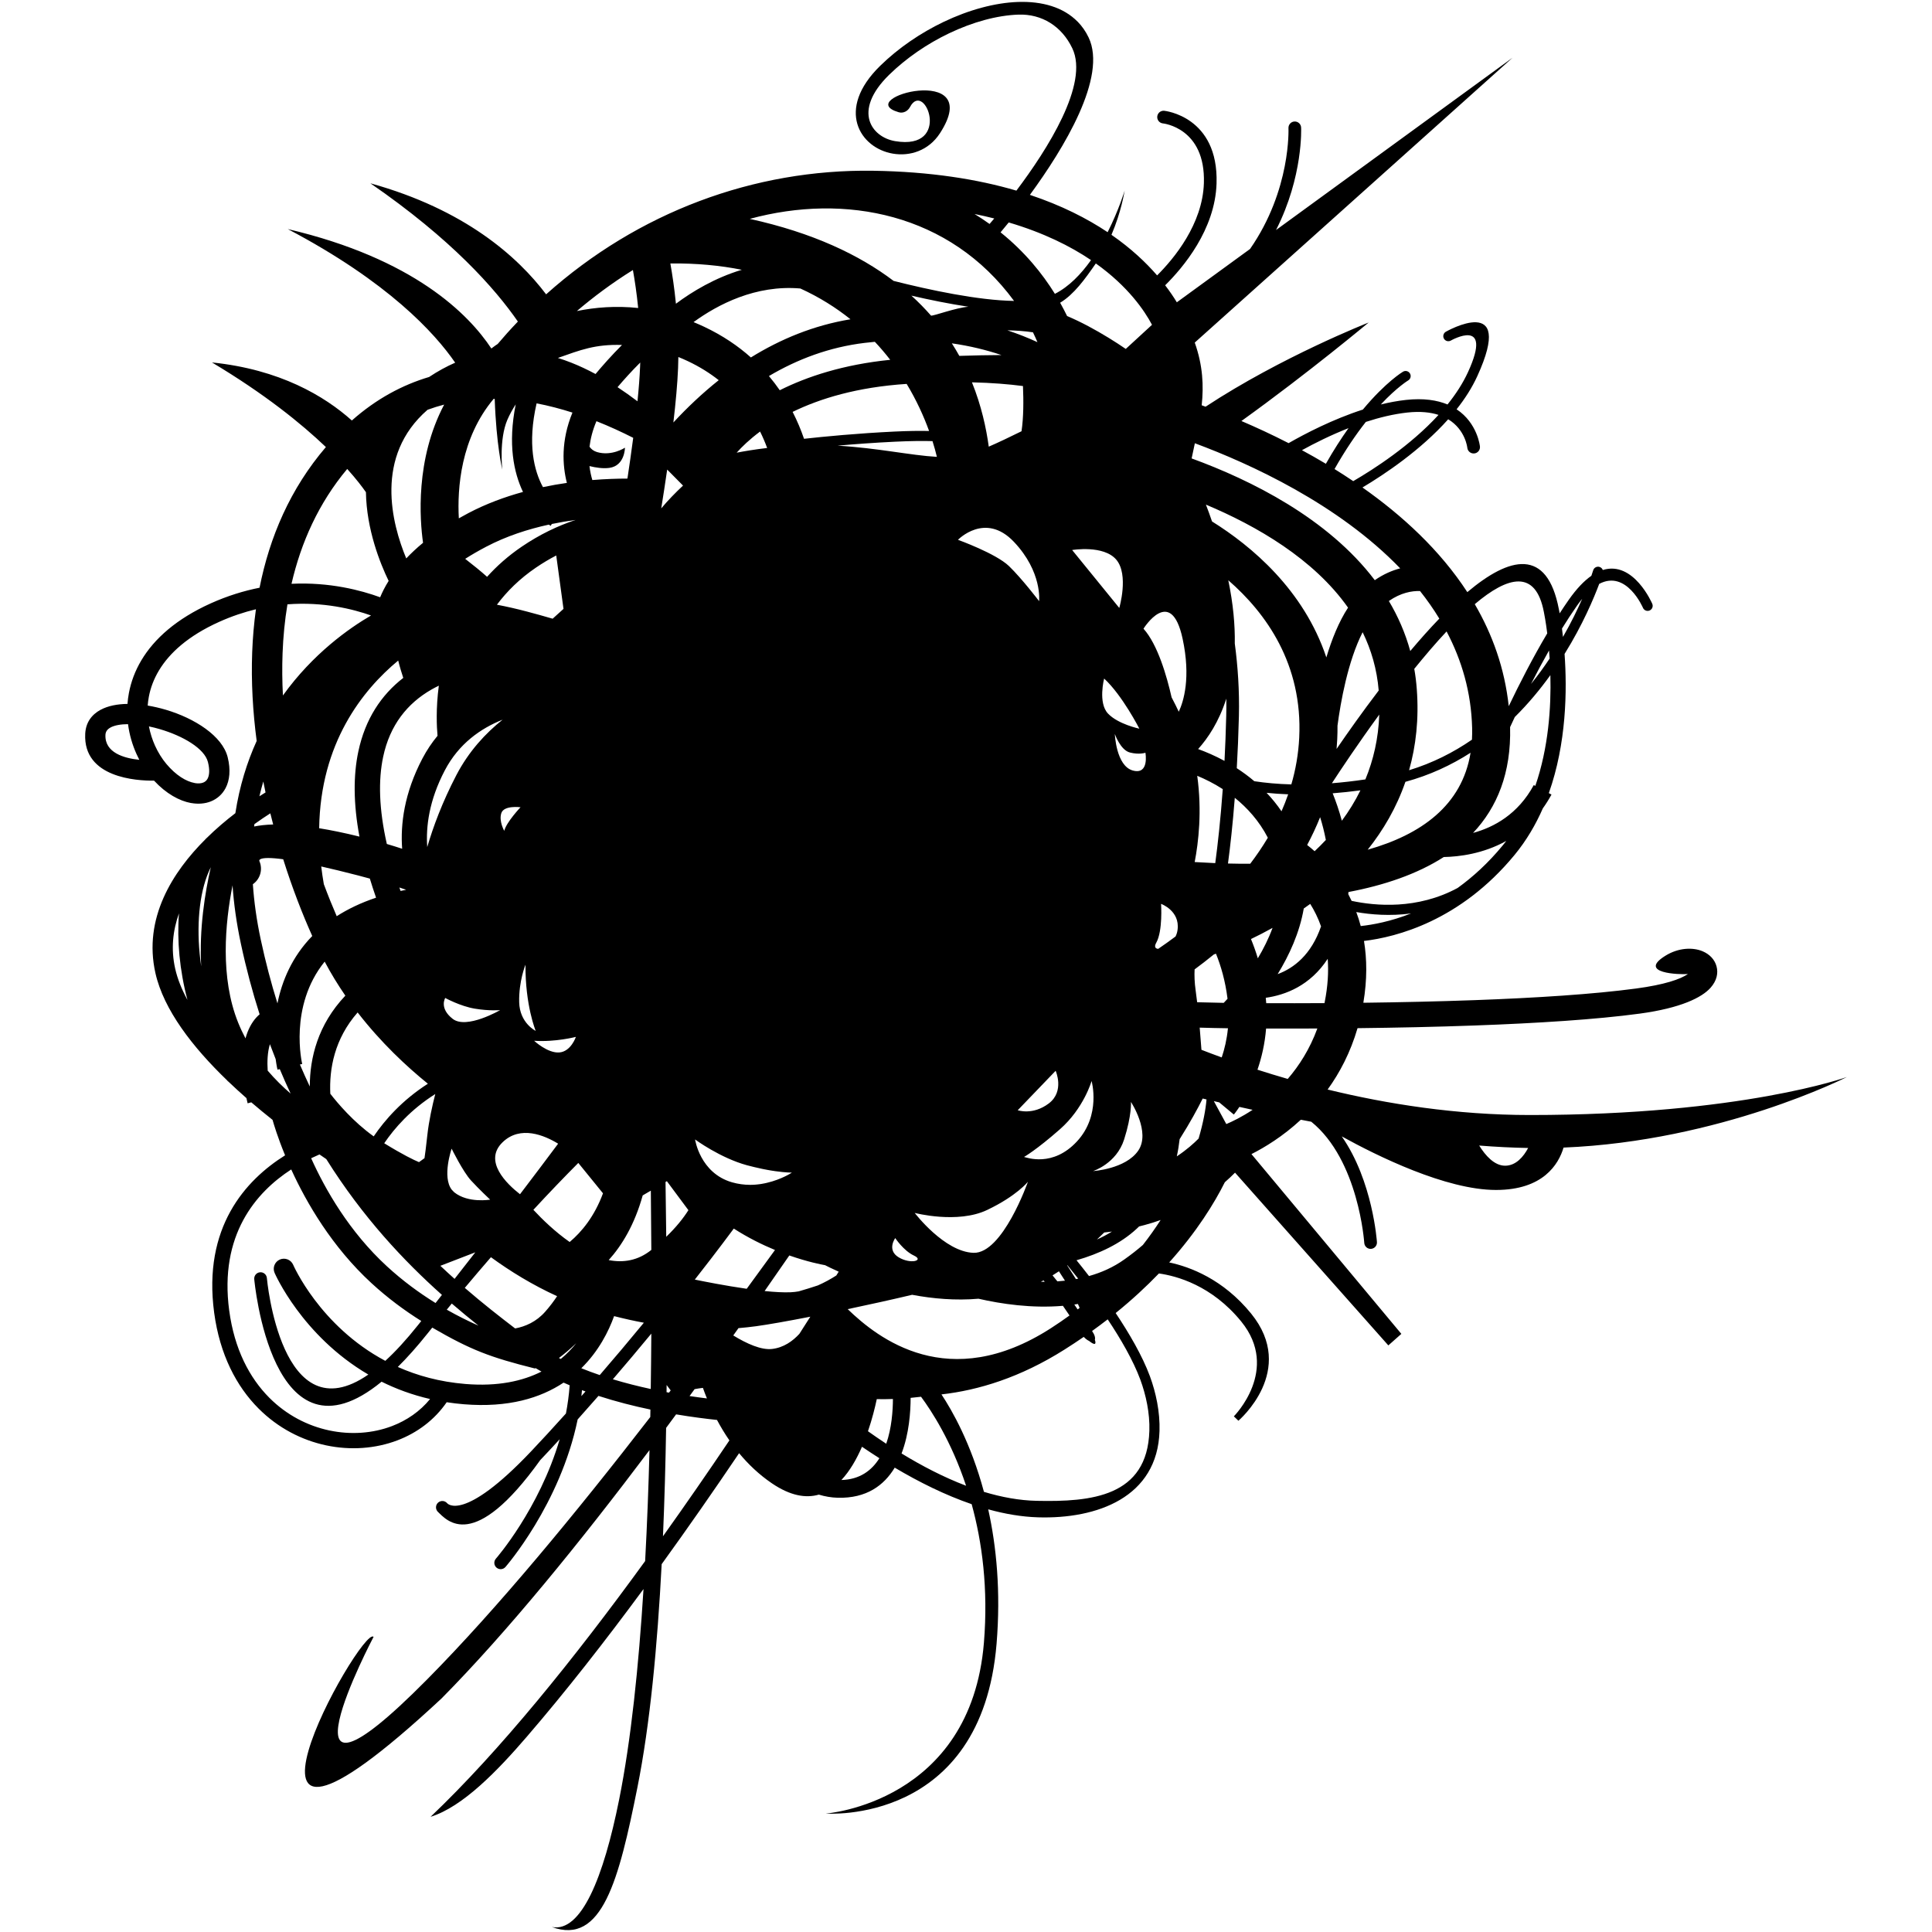 <?xml version="1.0" encoding="iso-8859-1"?>
<!DOCTYPE svg PUBLIC "-//W3C//DTD SVG 1.1//EN" "http://www.w3.org/Graphics/SVG/1.1/DTD/svg11.dtd">
<!-- Uploaded to: SVG Repo, www.svgrepo.com, Generator: SVG Repo Mixer Tools -->
<svg fill="#000000"  version="1.1" xmlns="http://www.w3.org/2000/svg" xmlns:xlink="http://www.w3.org/1999/xlink"  width="800px"
	 height="800px" viewBox="0 0 512 512" enable-background="new 0 0 512 512" xml:space="preserve">

<g id="e6c6b53d3c8160b22dad35a0f71070d4">

<path display="inline" fill-rule="evenodd" clip-rule="evenodd" d="M405.463,295.492c-19.528,0-37.925-2.927-53.628-6.756
		c3.221-4.454,6.049-9.827,7.926-16.261c10.243-0.117,20.911-0.338,31.209-0.715c16.449-0.597,32.011-1.579,43.534-3.134
		c10.888-1.465,16.528-4.266,18.83-6.882c1.642-1.861,2.05-3.845,1.563-5.656c-0.479-1.783-1.807-3.189-3.66-3.979
		c-2.545-1.089-6.395-1.014-9.914,1.189c-7.446,4.627,3.755,5.02,5.986,4.832c-2.019,1.391-6.214,2.828-13.7,3.834
		c-11.319,1.523-26.645,2.498-42.874,3.087c-9.725,0.354-19.756,0.569-29.434,0.691c1.037-6.171,0.958-11.619,0.165-16.379
		c8.563-1.017,25.475-5.298,39.889-22.772c3.143-3.817,5.602-8.005,7.51-12.364c0.81-1.123,1.571-2.337,2.294-3.657l-0.707-0.381
		c4.682-13.169,4.862-27.262,4.171-36.889c4.854-7.808,7.785-14.838,9.184-18.566c7.242-3.83,11.586,6.328,11.602,6.359
		c0.299,0.68,1.093,0.982,1.768,0.684c0.684-0.307,0.982-1.1,0.684-1.775c-0.016-0.047-4.925-11.5-13.103-8.943
		c-0.142-0.377-0.447-0.688-0.856-0.817c-0.707-0.22-1.469,0.177-1.688,0.884c-0.008,0.016-0.165,0.534-0.487,1.465
		c-1.885,1.308-3.889,3.366-6.025,6.414c-0.801,1.147-1.594,2.325-2.38,3.539l-0.188-1.013l-0.016-0.063
		c-3.118-16.41-13.056-13.994-24.265-4.548c-7.251-11.143-17.235-20.313-27.785-27.733c5.907-3.523,15.413-9.882,22.718-18.075
		c4.588,2.777,5.067,7.549,5.067,7.565c0.102,0.923,0.935,1.59,1.861,1.488c0.919-0.098,1.587-0.931,1.484-1.854
		c0-0.028-0.628-6.178-6.189-9.843c2.184-2.753,4.076-5.688,5.482-8.767c10.228-22.36-8.264-11.822-8.318-11.793
		c-0.645,0.363-0.88,1.184-0.519,1.833c0.361,0.646,1.187,0.877,1.83,0.514c0.031-0.018,11.335-6.459,4.564,8.331
		c-1.383,3.021-3.269,5.899-5.444,8.605c-2.733-1.139-6.315-1.72-11.028-1.206c-2.208,0.244-4.438,0.66-6.653,1.206
		c4.344-4.642,7.273-6.378,7.281-6.386c0.637-0.393,0.825-1.226,0.433-1.854c-0.394-0.632-1.218-0.825-1.847-0.432
		c-0.023,0.008-4.501,2.67-10.62,10.023c-8.013,2.584-15.317,6.395-19.678,8.896c-4.367-2.239-8.586-4.187-12.506-5.864
		c17.989-12.934,33.66-26.07,33.724-26.105c-0.071,0.035-23.032,9.032-43.221,22.311l-1.028-0.377
		c0.55-5.165,0.313-10.542-1.839-16.616l84.209-75.485l-62.669,45.657c7.242-14.226,6.653-27.081,6.646-27.134
		c-0.023-0.925-0.802-1.655-1.729-1.626c-0.927,0.03-1.649,0.805-1.626,1.73c0,0.061,0.754,16.335-10.181,32.053l-19.402,14.132
		c-0.825-1.367-1.846-2.887-3.095-4.507c4.768-4.706,13.235-14.743,13.621-26.977c0.565-17.82-13.817-19.265-13.857-19.269
		c-0.919-0.103-1.751,0.565-1.854,1.486c-0.103,0.923,0.565,1.754,1.484,1.856c0.031,0.002,11.344,1.135,10.872,15.82
		c-0.346,10.907-7.941,20.025-12.396,24.462c-2.978-3.443-6.929-7.176-12.098-10.756c2.601-6.064,3.386-11.235,3.504-11.714
		c-0.016,0.031-1.54,5.116-4.517,11.019c-5.468-3.651-12.239-7.107-20.604-9.892c9.01-12.317,20.564-31.247,15.561-41.715
		c-0.77-1.61-1.743-2.995-2.883-4.16l-0.008,0.002c-3.778-3.865-9.402-5.463-15.797-5.251c-6.166,0.206-13.103,2.111-19.74,5.287
		c-6.096,2.914-11.972,6.907-16.811,11.642c-5.954,5.818-7.266,11.235-6.049,15.404c0.629,2.146,1.925,3.943,3.605,5.292
		c1.65,1.321,3.677,2.211,5.806,2.572c4.478,0.764,9.474-0.758,12.49-5.414c12.246-18.936-23.621-9.285-10.951-5.558
		c1.194,0.354,2.42-0.269,3.001-1.369c3.881-7.388,11.319,11.633-3.975,9.025c-1.587-0.271-3.079-0.921-4.273-1.877
		c-1.17-0.931-2.058-2.156-2.482-3.609c-0.896-3.069,0.268-7.256,5.177-12.06v-0.002c4.588-4.485,10.149-8.264,15.907-11.021
		c6.237-2.979,12.694-4.764,18.397-4.957c6.189-0.206,11.477,3.069,14.265,8.92c4.517,9.43-6.638,26.869-14.814,37.725
		c-10.291-3.024-22.789-5.033-37.973-5.267C199.827,44.795,169.089,56.22,144.726,78c-7.545-9.986-21.512-22.478-46.566-29.422
		c21.496,14.809,33.051,27.906,39.084,36.639c-2.058,2.146-3.841,4.153-5.349,5.937l-0.479,0.324l-0.008-0.008l-0.228,0.173
		l-0.043,0.031l-0.043,0.027l-0.04,0.03c-0.424,0.3-0.707,0.521-0.84,0.623c-6.033-9.114-20.565-23.81-53.946-31.649
		c26.598,14.004,38.943,27.539,44.359,35.406c-2.294,1.003-4.599,2.26-6.909,3.792c-7.062,2.105-13.979,5.777-20.471,11.532
		c-7.254-6.485-19.061-13.535-37.073-15.385c13.966,8.346,23.672,16.202,30.192,22.423c-9.466,11.045-14.925,23.876-17.581,37.277
		c-4.147,0.821-8.491,2.148-12.945,4.152c-4.552,2.05-8.276,4.391-11.28,6.901c-6.159,5.157-9.309,11.056-10.4,16.85
		c-0.185,0.97-0.307,1.932-0.377,2.887c-2.73,0.036-5.2,0.526-7.105,1.559l-0.004-0.012c-2.427,1.32-3.951,3.409-4.093,6.395
		c-0.558,11.665,13.68,12.451,18.248,12.399c3.189,3.445,6.708,5.377,9.812,5.935v-0.012c1.909,0.342,3.7,0.185,5.239-0.428
		c1.669-0.676,3.017-1.85,3.896-3.512c1.092-2.066,1.394-4.847,0.558-8.201c-1.406-5.625-8.735-10.314-16.429-12.584
		c-1.583-0.463-3.186-0.836-4.765-1.1c0.055-0.774,0.157-1.555,0.303-2.341c0.875-4.65,3.468-9.442,8.57-13.708
		c2.644-2.208,5.951-4.281,10.043-6.119c3.339-1.508,6.614-2.592,9.769-3.354c-0.53,3.771-0.849,7.569-0.994,11.367
		c-0.298,7.906,0.173,15.833,1.187,23.535c-2.545,5.604-4.544,11.963-5.648,19.139c-2.459,1.886-5.098,4.104-7.659,6.638
		l-0.016-0.012l-0.228,0.256c-8.75,8.707-16.559,20.985-13.275,35.522c2.2,9.732,9.866,19.618,19.026,28.433l0.204,0.251
		l0.027-0.023c1.583,1.516,3.209,3.001,4.858,4.446c0.181,0.863,0.314,1.37,0.314,1.374l0.97-0.259
		c1.87,1.603,3.755,3.153,5.636,4.646c0.322,1.135,1.355,4.627,3.323,9.398c-10.522,6.599-21.826,19.073-18.798,41.692v0.008
		c1.493,11.115,5.907,19.54,11.791,25.424c5.165,5.169,11.449,8.374,17.886,9.74c6.449,1.367,13.071,0.884,18.884-1.327
		c5.231-1.991,9.819-5.389,13.063-10.103c1.477,0.229,2.993,0.409,4.556,0.538c11.83,0.963,20.326-1.677,26.417-5.73l1.618,0.703
		c-0.188,2.55-0.526,5.048-0.99,7.475c-3.386,3.771-6.496,7.141-9.241,10.039c-18.024,19.018-22.227,13.751-22.235,13.739
		c-0.605-0.707-1.665-0.786-2.372-0.188c-0.703,0.604-0.786,1.665-0.181,2.372c2.545,2.479,9.576,11.009,27.218-13.609
		c1.603-1.685,3.331-3.539,5.161-5.534c-5.443,18.547-16.873,31.606-16.913,31.653c-0.612,0.699-0.542,1.76,0.157,2.368
		s1.76,0.542,2.373-0.157c0.043-0.059,14.505-16.574,19.14-39.111c1.771-1.979,3.613-4.062,5.514-6.237
		c4.639,1.504,9.328,2.694,13.767,3.621l-0.035,1.979c-19.595,25.357-40.561,50.762-59.104,69.504
		c-43.035,43.511-14.316-11.088-14.229-11.24c-3.095-3.488-48.947,78.658,18.004,16.327c17.479-17.671,36.846-41.527,55.121-65.824
		c-0.252,9.686-0.625,19.6-1.155,29.406c-18.821,25.931-38.585,50.389-56.864,67.772c8.547-2.64,17.792-12.263,25.491-21.206
		c10.298-11.951,20.738-25.298,30.942-39.154c-1.284,20.447-3.307,40.077-6.465,55.823c-4.116,20.562-10.031,35.305-17.844,33.735
		c13.358,4.921,17.781-12.475,22.69-36.968c3.343-16.7,5.307-37.596,6.43-59.182c7.026-9.717,13.908-19.614,20.521-29.41
		c2.404,2.906,5.279,5.667,8.696,7.988c4.894,3.323,9.002,3.983,12.435,2.993c1.61,0.487,3.284,0.786,5.004,0.829
		c7.636,0.2,12.286-3.296,15.106-7.978c6.457,3.834,13.377,7.274,20.392,9.682c2.758,10.016,4.423,22.321,3.245,36.728
		c-3.496,42.419-41.807,45.255-41.916,45.263c0.117-0.008,41.287,3.138,45.27-44.995c1.14-13.885-0.039-25.797-2.215-35.632
		c4.431,1.226,8.86,1.987,13.205,2.121c15.624,0.475,31.656-5.279,32.19-22.859c0.157-5.082-0.958-10.235-2.553-14.556
		c-1.995-5.396-5.499-11.383-9.065-16.724c4.353-3.52,8.146-7.047,11.461-10.487c4.596,0.637,13.991,3.11,21.822,12.741
		c10.377,12.753-1.933,25.09-1.964,25.125l1.21,1.163c0.039-0.043,15.647-13.303,3.362-28.409
		c-7.4-9.096-16.158-12.372-21.704-13.546c7.368-8.205,11.979-15.738,14.744-21.253c1.037-0.903,1.933-1.76,2.702-2.537
		l40.628,45.78l3.448-3.056l-39.725-47.643c3.457-1.747,8.288-4.658,13.087-9.107l2.766,0.53
		c12.592,10.184,14.037,32.073,14.045,32.136c0.071,0.927,0.872,1.626,1.799,1.556c0.927-0.071,1.626-0.876,1.556-1.807
		c-0.008-0.056-1.061-16.163-9.324-28.001c9.34,5.157,27.611,14.199,40.879,14.199c12.498,0,16.574-6.803,17.902-11.233
		c41.578-1.686,75.081-18.696,75.081-18.696S461.621,295.492,405.463,295.492z M417.898,160.541
		c0.471-0.672,0.942-1.284,1.398-1.842c-1.258,2.855-2.931,6.328-5.091,10.09c-0.086-0.793-0.173-1.532-0.267-2.211
		C415.228,164.488,416.555,162.461,417.898,160.541z M42.387,193.239c6.104,1.799,11.818,5.11,12.722,8.727
		c0.495,1.979,0.404,3.449-0.094,4.391c-0.255,0.483-0.652,0.829-1.135,1.025c-0.613,0.248-1.395,0.294-2.29,0.137v-0.012
		c-2.27-0.404-4.98-2.05-7.521-5.083c-1.143-1.371-2.172-3.012-2.997-4.835c-0.707-1.571-1.261-3.287-1.603-5.082
		C40.435,192.708,41.417,192.948,42.387,193.239z M27.944,194.731c0.043-0.864,0.526-1.489,1.296-1.901v-0.016
		c1.123-0.613,2.765-0.896,4.689-0.907c0.361,2.816,1.155,5.487,2.239,7.895c0.236,0.53,0.491,1.049,0.754,1.56
		C32.846,200.937,27.725,199.468,27.944,194.731z M46.428,256.717c-1.178-5.22-0.621-10.141,1.005-14.67
		c-0.283,3.582-0.236,7.349,0.125,11.159c0.377,3.928,1.084,7.911,2.121,11.791C48.172,262.236,47.049,259.46,46.428,256.717z
		 M53.317,256.089c-0.165-1.132-0.303-2.267-0.409-3.394c-0.833-8.755,0.09-17.141,2.954-22.867
		C54.315,236.588,52.767,246.192,53.317,256.089z M327.232,170.533c0.078-4.905-0.417-10.467-1.721-16.759
		c10.031,8.716,19.732,22.254,18.798,41.681c-0.212,4.344-0.942,8.491-2.09,12.419c-3.637-0.094-6.904-0.4-9.811-0.844
		c-1.524-1.3-3.096-2.443-4.65-3.453c0.251-4.265,0.439-8.884,0.565-13.833C328.481,183.066,328.041,176.597,327.232,170.533z
		 M327.232,211.424c3.291,2.647,6.434,6.095,8.759,10.581c-1.438,2.42-3.009,4.714-4.667,6.897
		c-1.979,0.012-3.943-0.008-5.898-0.059C326.03,224.338,326.683,218.494,327.232,211.424z M337.24,245.897
		c-1.053,2.871-2.42,5.585-3.904,8.063c-0.55-1.822-1.163-3.527-1.814-5.106C333.305,248.002,335.229,247.016,337.24,245.897z
		 M335.661,210.104c1.799,0.188,3.699,0.322,5.719,0.397c-0.534,1.536-1.124,3.032-1.768,4.497
		C338.387,213.199,337.059,211.577,335.661,210.104z M345.512,240.759c0.573-0.396,1.146-0.797,1.712-1.214
		c1.068,1.705,2.066,3.685,2.867,5.955c-2.6,7.525-7.195,11.06-11.5,12.655C341.662,253.151,344.404,247.189,345.512,240.759z
		 M348.387,225.579c-0.723-0.647-1.391-1.189-1.979-1.646c1.265-2.368,2.419-4.823,3.44-7.372c0.581,1.846,1.1,3.873,1.516,6.033
		C350.397,223.631,349.399,224.628,348.387,225.579z M321.199,138.188c-0.534-1.567-1.076-3.056-1.618-4.461
		c13.433,5.64,28.562,14.383,37.666,27.305c-2.45,3.747-4.328,8.445-5.75,13.193C345.504,156.271,331.615,144.685,321.199,138.188z
		 M317.279,205.595c2.066,0.856,4.399,2.003,6.764,3.527c-0.589,8.115-1.328,14.702-1.987,19.615
		c-1.839-0.078-3.661-0.173-5.452-0.287C317.625,223.167,318.567,214.935,317.279,205.595z M317.515,198.506
		c2.554-2.832,5.491-7.152,7.471-13.358c0.023,1.492,0.016,2.997-0.023,4.517c-0.103,4.246-0.259,8.24-0.456,11.979
		C321.969,200.269,319.565,199.248,317.515,198.506z M321.687,252.935l0.558-0.196c1.319,3.26,2.475,7.223,3.056,11.881l0.008,0.067
		l-1.006,1.08c-2.403-0.039-4.76-0.095-7.046-0.165c-0.126-1.092-0.259-2.152-0.4-3.143c-0.299-2.093-0.354-3.943-0.275-5.562
		C318.229,255.684,319.935,254.365,321.687,252.935z M325.418,272.499c-0.283,2.927-0.904,5.515-1.65,7.729
		c-1.9-0.69-3.699-1.366-5.373-2.019c-0.133-1.838-0.29-3.841-0.463-5.876C320.358,272.409,322.856,272.464,325.418,272.499z
		 M361.112,167.544c2.286,4.674,3.794,9.812,4.258,15.452c-4.321,5.667-8.178,11.123-11.163,15.482
		c0.071-0.84,0.134-1.692,0.173-2.553c0.063-1.226,0.079-2.431,0.071-3.617C355.275,186.102,357.185,175.23,361.112,167.544z
		 M365.519,189.374c-0.22,6.371-1.57,12.074-3.676,17.175c-3.135,0.464-6.088,0.801-8.877,1.018
		C355.314,203.965,359.91,197.057,365.519,189.374z M372.447,207.194c6.434-1.748,12.168-4.435,17.266-7.706
		c-2.254,13.967-13.142,21.7-27.258,25.69C366.563,220.021,370.083,214.055,372.447,207.194z M353.17,210.234
		c2.342-0.185,4.792-0.44,7.361-0.786c-1.422,2.895-3.088,5.577-4.926,8.055C354.875,214.802,354.026,212.354,353.17,210.234z
		 M360.609,245.414c-0.338-1.292-0.738-2.529-1.179-3.708c3.881,0.68,8.971,1.108,14.517,0.365
		C368.559,244.196,363.846,245.068,360.609,245.414z M398.244,224.04c-3.881,4.709-7.949,8.394-11.956,11.28
		c-10.667,5.77-21.767,4.775-28.099,3.417c-0.29-0.613-0.589-1.21-0.887-1.783l0.055-0.558c9.387-1.775,18.138-4.705,25.255-9.273
		c4.116-0.082,10.463-0.864,16.566-4.266C398.881,223.258,398.566,223.647,398.244,224.04z M410.671,174.52
		c-1.484,2.227-3.126,4.493-4.933,6.74c1.484-2.91,3.087-5.911,4.768-8.876L410.671,174.52z M409.147,162.218v0.008l0.016,0.07
		v0.008c0.086,0.412,0.479,2.419,0.872,5.545c-3.865,6.512-7.376,13.386-10.204,19.293c-1.076-10.016-4.32-19.006-9.002-27.03
		C399.611,152.666,406.979,150.796,409.147,162.218z M400.192,192.689L400.192,192.689l1.241-2.663
		c3.605-3.57,6.739-7.36,9.434-11.111c0.221,8.542-0.502,19.246-3.99,29.352l-0.408-0.216c-4.171,7.702-10.519,11.17-16.088,12.682
		C396.752,213.969,400.499,204.857,400.192,192.689z M390.13,192.924c0.023,1.064,0.008,2.094-0.048,3.099
		c-4.901,3.374-10.439,6.198-16.661,8.095c1.815-6.406,2.632-13.542,2.043-21.472c-0.134-1.842-0.354-3.637-0.668-5.393
		c2.82-3.479,5.703-6.865,8.563-9.913C387.372,174.952,389.894,183.459,390.13,192.924z M376.32,156.625
		c1.854,2.333,3.566,4.768,5.113,7.313c-2.584,2.683-5.169,5.585-7.698,8.59c-1.312-4.78-3.252-9.187-5.671-13.256
		C371.214,157.081,374.136,156.57,376.32,156.625z M361.961,111.811c3.59-1.17,7.32-2.082,10.966-2.482
		c3.464-0.377,6.174-0.071,8.295,0.625c-7.439,8.126-17.117,14.359-22.6,17.553c-1.642-1.111-3.3-2.176-4.957-3.205
		C356.563,119.187,359.392,115.07,361.961,111.811z M357.373,113.46c-1.925,2.703-3.951,5.836-6.002,9.446
		c-2.12-1.269-4.241-2.467-6.339-3.602C348.261,117.521,352.589,115.345,357.373,113.46z M316.651,117.466
		c14.579,5.417,37.948,16.064,54.413,33.157c-2.129,0.55-4.406,1.524-6.731,3.13c-12.459-16.437-32.844-26.539-48.538-32.266
		C316.069,120.137,316.36,118.798,316.651,117.466z M313.398,169.249c2.239,10.373,0.252,16.677-1.013,19.367
		c-0.26-0.562-0.519-1.111-0.802-1.669c-0.361-0.727-0.73-1.445-1.1-2.152c-1.257-5.546-3.668-13.986-7.446-18.185
		C303.038,166.609,310.312,154.936,313.398,169.249z M289.668,310.347c0,0,6.182-1.937,8.24-8.39c2.058-6.449,1.807-9.93,1.807-9.93
		s5.279,7.997,1.933,12.898C298.293,309.828,289.668,310.347,289.668,310.347z M294.68,326.379c-1.265,0.785-2.601,1.48-3.982,2.105
		c0.651-0.617,1.296-1.241,1.933-1.862C293.305,326.552,293.98,326.474,294.68,326.379z M285.136,338.971
		c-0.691-1.115-1.485-2.356-2.325-3.637l0.063-0.047c0.684,0.832,1.673,2.058,2.859,3.566L285.136,338.971z M286.109,346.595
		l-0.526,0.412l-0.872-1.296l0.951-0.149L286.109,346.595z M271.381,306.604c0,0,3.221-1.803,9.528-7.353
		c6.308-5.542,8.374-12.77,8.374-12.77s2.576,9.026-3.865,15.994S272.025,306.732,271.381,306.604z M282.229,339.392
		c-0.667,0.074-1.343,0.137-2.011,0.181c-0.424-0.538-0.848-1.064-1.288-1.583c0.573-0.35,1.139-0.707,1.697-1.084
		C281.192,337.762,281.734,338.602,282.229,339.392z M276.855,339.689l-1.021-0.004l0.715-0.361L276.855,339.689z M176.56,327.762
		l-0.188-14.528l0.354-0.208l5.71,7.682C181.107,322.813,179.223,325.188,176.56,327.762z M177.741,368.472l-0.451,0.593
		l-0.645-0.121l0.016-1.905L177.741,368.472z M198.994,94.729c-3.409-3.048-7.498-5.827-12.388-8.134
		c-0.938-0.444-1.878-0.852-2.805-1.233c6.398-4.656,16.465-9.937,28.303-8.908c5.051,2.302,9.45,5.083,13.283,8.156
		C215.624,86.222,206.83,89.873,198.994,94.729z M203.303,118.719c-3.17,0.373-5.919,0.829-8.079,1.245
		c1.362-1.524,3.386-3.503,6.206-5.601C202.16,115.833,202.78,117.293,203.303,118.719z M190.471,100.75
		c-4.359,3.472-8.365,7.267-12.019,11.21c0.613-5.224,1.076-10.236,1.245-14.415c0.039-0.986,0.067-1.964,0.075-2.934
		c0.84,0.338,1.681,0.703,2.529,1.104C185.412,97.184,188.114,98.889,190.471,100.75z M184.077,368.138
		c0.683-0.134,1.422-0.243,2.203-0.338c0.307,0.872,0.656,1.807,1.064,2.797c-1.422-0.173-2.97-0.385-4.604-0.629L184.077,368.138z
		 M184.132,339.104c1.43-1.822,2.863-3.668,4.289-5.522c2.026-2.639,4.041-5.306,6.041-7.996c3.774,2.419,7.525,4.272,10.919,5.675
		c-2.428,3.343-4.93,6.779-7.494,10.279C192.184,340.723,186.543,339.6,184.132,339.104z M203.221,313.465l-0.063,0.016
		l-0.063,0.012l-0.039,0.012h-0.028l-0.066,0.016l-0.063,0.016l-0.126,0.028l-0.035,0.012h-0.035l-0.063,0.016l-0.066,0.016
		l-0.066,0.008l-0.067,0.016h-0.02l-0.047,0.008l-0.067,0.016l-0.066,0.012l-0.066,0.012l-0.079,0.016l-0.055,0.008l-0.066,0.012
		l-0.071,0.012l-0.066,0.017l-0.067,0.008l0,0l-0.07,0.008l-0.063,0.016l-0.071,0.008l-0.07,0.008l-0.063,0.012h-0.009l-0.07,0.008
		l-0.063,0.012l-0.071,0.008l-0.07,0.008l-0.055,0.008h-0.016l-0.071,0.008l-0.07,0.008l-0.071,0.008l-0.07,0.008l-0.043,0.008
		h-0.027l-0.071,0.008l-0.07,0.008l-0.075,0.008l-0.07,0.009H200.4h-0.039l-0.071,0.008l-0.07,0.008l-0.071,0.008l-0.074,0.004
		h-0.023l-0.047,0.004l-0.075,0.004l-0.07,0.004l-0.079,0.004l-0.07,0.004h-0.016l-0.055,0.004l-0.079,0.004h-0.07l-0.075,0.004
		l-0.074,0.004l0,0h-0.075h-0.074l-0.074,0.004h-0.075l-0.066,0.004h-0.008h-0.075h-0.078h-0.075
		c-1.512-0.008-3.106-0.204-4.748-0.672c-8.499-2.455-9.788-11.354-9.788-11.354s6.638,4.901,13.778,6.842
		c1.367,0.357,2.624,0.66,3.767,0.896l0.067,0.016l0.063,0.016l0.063,0.012l0.063,0.012l0.008,0.004l0.055,0.012l0.063,0.008
		l0.063,0.016l0.063,0.013l0.039,0.008l0.023,0.004l0.063,0.012l0.059,0.012l0.063,0.012l0.06,0.016h0.008l0.055,0.012l0.063,0.008
		l0.06,0.016l0.063,0.008l0.035,0.008l0.024,0.004l0.063,0.012l0.055,0.012l0.063,0.012l0.055,0.008h0.008l0.055,0.013l0.056,0.012
		l0.063,0.008l0.055,0.016l0.039,0.004l0.02,0.004l0.06,0.012l0.055,0.012l0.063,0.008l0.056,0.008l0.008,0.004l0.047,0.008
		l0.059,0.012l0.06,0.008l0.055,0.008l0.035,0.008l0.02,0.004l0.056,0.008l0.059,0.012l0.055,0.008l0.052,0.008h0.008l0.051,0.008
		l0.055,0.009l0.056,0.016l0.055,0.008h0.035l0.016,0.008l0.055,0.008l0.056,0.008l0.055,0.008l0.047,0.008h0.008l0.048,0.008
		l0.055,0.008l0.055,0.008l0.047,0.008l0.04,0.008h0.016l0.047,0.008l0.055,0.008l0.052,0.008l0.051,0.008h0.008l0.043,0.008
		l0.051,0.008l0.052,0.008l0.051,0.008h0.031l0.016,0.009l0.052,0.008c2.8,0.393,4.434,0.393,4.434,0.393
		S207.176,312.55,203.221,313.465z M206.646,103.417c-0.872-1.269-1.831-2.525-2.871-3.759c7.553-4.462,16.005-7.663,25.376-8.788
		c0.911-0.11,1.807-0.202,2.694-0.285c1.469,1.557,2.82,3.152,4.069,4.768C223.495,96.61,213.896,99.784,206.646,103.417z
		 M240.273,101.74c2.608,4.321,4.541,8.598,5.947,12.475c-2.515-0.055-5.53-0.02-9.16,0.153c-9.835,0.472-18.617,1.324-23.982,1.917
		c-0.793-2.31-1.782-4.713-3.023-7.129C217.266,105.636,227.116,102.596,240.273,101.74z M275.371,159.308
		c0,0-4.509-5.935-7.98-9.289c-3.48-3.354-13.52-6.963-13.52-6.963s7.211-7.482,14.808,0.519
		C276.274,151.57,275.371,159.308,275.371,159.308z M279.755,283.771c0,0,2.442,5.421-1.807,8.646c-4.25,3.22-8.24,1.803-8.24,1.803
		L279.755,283.771z M271.098,102.306c0.173,3.959,0.157,8.358-0.385,11.979c-3.079,1.524-6.096,2.961-8.68,4.084
		c-0.668-4.878-1.933-10.797-4.454-17.046C262.873,101.445,267.343,101.814,271.098,102.306z M266.958,87.538
		c2.325,0.047,4.65,0.206,6.787,0.528c0.44,0.903,0.833,1.777,1.187,2.61C272.441,89.529,269.786,88.47,266.958,87.538z
		 M254.232,94.311c-0.612-1.106-1.272-2.215-1.987-3.323c4.784,0.682,9.167,1.762,13.15,3.103
		C261.962,94.11,258.239,94.175,254.232,94.311z M246.738,83.647c-1.578-1.799-3.307-3.574-5.208-5.301
		c4.784,1.106,10.023,2.176,15.114,2.944C253.267,81.558,247.579,83.708,246.738,83.647z M237.194,117.054
		c4.093-0.196,7.353-0.224,9.93-0.153c0.471,1.477,0.848,2.875,1.162,4.171c-6.991-0.4-15.679-2.345-26.323-2.969
		C226.409,117.71,231.625,117.321,237.194,117.054z M237.249,328.104c0,0,2.192,3.35,4.965,4.639
		c2.766,1.288-0.841,2.388-4.062,0.455C234.94,331.261,237.249,328.104,237.249,328.104z M242.41,321.438
		c0,0,11.327,2.965,19.183-0.778c7.855-3.739,10.817-7.479,10.817-7.479s-6.693,19.089-14.423,18.829
		C250.258,331.752,242.41,321.438,242.41,321.438z M296.62,161.11l-12.49-15.349c0,0,8.366-1.414,11.72,2.584
		C299.196,152.344,296.62,161.11,296.62,161.11z M301.938,193.105c0,0-5.601-1.163-8.303-3.998
		c-2.702-2.836-1.029-9.285-1.029-9.285C297.437,184.272,301.938,193.105,301.938,193.105z M300.202,204.193
		c-4.438-1.229-4.761-9.674-4.761-9.674s1.477,4.258,3.99,4.902c2.506,0.644,4.116,0.063,4.116,0.063
		S304.641,205.418,300.202,204.193z M290.406,69.816c8.555,6.098,12.891,12.496,14.886,16.261l-6.952,6.392
		c-1.422-0.972-2.953-1.97-4.54-2.94c-3.479-2.129-7.313-4.224-11.005-5.77c-0.558-1.139-1.171-2.323-1.847-3.531
		c3.677-2.215,6.575-6.256,9.403-10.335L290.406,69.816z M267.319,58.95c9.183,2.71,16.308,6.261,21.814,9.978
		c-2.632,3.708-5.829,7.041-9.575,8.941c-3.323-5.365-7.95-11.109-14.399-16.296C265.748,60.871,266.479,59.987,267.319,58.95z
		 M263.486,57.897l-1.241,1.457c-1.265-0.905-2.593-1.791-3.982-2.645C260.069,57.073,261.813,57.471,263.486,57.897z
		 M268.733,79.749c-9.56-0.153-22.388-2.895-31.916-5.306c-9.081-6.879-21.405-12.765-38.122-16.439
		C223.942,51.146,251.695,56.533,268.733,79.749z M196.586,71.495c-7.136,2.143-13.114,5.756-17.458,8.994
		c-0.416-4.157-0.966-7.806-1.477-10.671C184.588,69.743,190.88,70.348,196.586,71.495z M158.217,119.803
		c-0.911-0.271-1.547-0.782-1.987-1.418c0.244-2.082,0.81-4.355,1.834-6.767c3.413,1.351,6.678,2.855,9.745,4.411
		c-0.483,3.661-1.006,7.337-1.532,10.801c-2.655,0.004-5.813,0.102-9.301,0.385c-0.317-1.068-0.597-2.31-0.762-3.7
		c1.709,0.424,3.629,0.707,5.283,0.479c4.12-0.582,4.12-5.35,4.12-5.35S162.145,120.962,158.217,119.803z M163.657,102.604
		c1.669-1.964,3.719-4.25,6.013-6.528l-0.039,1.072c-0.11,2.738-0.354,5.868-0.691,9.195
		C167.195,105.023,165.437,103.774,163.657,102.604z M167.729,71.558c0.479,2.681,1.006,6.133,1.395,10.064
		c-5.892-0.625-11.366-0.185-16.249,0.809C157.141,78.8,162.09,75.071,167.729,71.558z M164.839,91.42
		c-2.737,2.736-5.141,5.454-7.015,7.696c-2.121-1.139-4.258-2.146-6.418-2.999c-1.182-0.465-2.372-0.886-3.559-1.257
		C153.834,92.75,157.715,91.194,164.839,91.42z M116.702,335.452l9.262-3.574l-5.499,7.038
		C119.223,337.801,117.966,336.653,116.702,335.452z M126.8,351.308c-2.644-1.17-5.479-2.572-8.401-4.229l1.328-1.626
		C122.169,347.557,124.534,349.501,126.8,351.308z M86.042,254.84c1.681,3.186,3.535,6.19,5.479,9.018
		c-7.301,7.706-9.418,16.496-9.422,24.076c-0.896-1.896-1.768-3.837-2.62-5.828l0.608-0.138
		C80.072,281.902,76.436,266.726,86.042,254.84z M115.948,194.995c-1.477,1.783-2.836,3.79-4.022,6.052
		c-4.812,9.187-5.829,17.392-5.35,23.88c-1.3-0.429-2.655-0.849-4.061-1.265c-2.098-9.281-2.286-16.909-0.974-23.095
		c1.783-8.433,6.438-14.187,12.789-17.824c0.64-0.365,1.292-0.707,1.964-1.033C115.492,187.74,115.735,192.618,115.948,194.995z
		 M99.035,301.151c-5.432-3.872-9.627-8.876-11.5-11.296c-0.314-6.618,1.096-14.544,7.242-21.543
		c6.187,7.997,12.977,14.32,18.617,18.888C106.553,291.576,101.969,296.827,99.035,301.151z M115.351,289.931
		c-0.774,3.008-1.689,7.101-2.101,10.871c-0.35,3.217-0.593,5.083-0.758,6.159l-0.016-0.023l-1.438,1.04
		c-1.426-0.593-4.266-1.96-9.214-5.004C104.558,298.94,108.87,294.022,115.351,289.931z M89.232,242.802
		c-1.131-2.608-2.286-5.452-3.417-8.496c-0.279-1.595-0.502-3.153-0.687-4.682c2.753,0.616,5.958,1.395,9.709,2.364
		c1.096,0.283,2.156,0.565,3.174,0.849c0.499,1.646,1.048,3.331,1.649,5.059C95.626,239.248,92.177,240.917,89.232,242.802z
		 M105.838,235.194l1.791,0.609l-1.473,0.306L105.838,235.194z M94.958,199.169c-1.327,6.276-1.339,13.739,0.299,22.537
		c-3.967-0.979-7.502-1.705-10.675-2.216c0.333-22.58,11.473-36.585,20.946-44.437c0.428,1.736,0.916,3.315,1.343,4.595
		C101.022,184.182,96.781,190.56,94.958,199.169z M84.668,305.939l1.799,1.233c9.689,15.463,20.644,27.058,30.651,35.989
		l-1.697,2.152c-4.281-2.647-8.68-5.86-12.891-9.737c-9.96-9.159-16.323-20.306-20.074-28.632
		C83.218,306.58,83.961,306.246,84.668,305.939z M120.386,315.975l-0.667-0.688c-2.624-3.409-0.032-10.876-0.032-10.876
		s3.001,6.092,5.122,8.409c2.125,2.321,5.086,5.095,5.086,5.095S124.07,318.924,120.386,315.975z M119.981,270.017
		c-3.665-2.835-1.991-5.545-1.991-5.545s3.986,2.191,7.847,2.835c3.865,0.645,6.701,0.386,6.701,0.386
		S123.654,272.853,119.981,270.017z M133.194,302.707c4.709-4.548,11.092-1.838,14.717,0.381c-3.036,4.069-6.41,8.543-10.102,13.397
		C134.274,313.731,128.013,307.703,133.194,302.707z M142.027,150.427c1.799-1.226,3.594-2.29,5.381-3.217l1.925,14.151l-2.875,2.6
		c-2.105-0.617-4.353-1.241-6.74-1.874c-2.879-0.766-5.554-1.363-8.028-1.834C134.329,156.723,137.715,153.361,142.027,150.427z
		 M129.082,152.862c-1.618-1.461-3.849-3.248-5.801-4.764c1.646-1.049,3.492-2.125,5.565-3.213c5.333-2.8,11.076-4.654,16.606-5.856
		c0.299,0.216,0.472,0.322,0.476,0.322l0.31-0.491c2.141-0.444,4.25-0.797,6.285-1.068c-4.65,1.543-9.458,3.814-14.258,7.078
		C134.667,147.316,131.639,150.019,129.082,152.862z M141.965,273.198c0,0-4.25-2.065-4.376-7.611
		c-0.133-5.546,1.673-9.93,1.673-9.93C139.164,266.403,141.965,273.198,141.965,273.198z M137.942,213.93
		c0,0-3.731,3.927-4.313,6.249c0,0-1.48-2.576-0.77-4.705C133.567,213.348,137.942,213.93,137.942,213.93z M141.548,275.818
		c5.664,0.385,11.068-1.033,11.068-1.033s-1.288,3.873-4.379,4.124C145.149,279.169,141.548,275.818,141.548,275.818z
		 M142.204,106.893c3.229,0.621,6.406,1.457,9.501,2.447c-3.075,7.467-2.655,13.991-1.477,18.633
		c-2.063,0.295-4.188,0.664-6.34,1.12C141.54,124.764,139.722,117.694,142.204,106.893z M130.818,105.707h0.283
		c0.417,12.223,2.011,18.739,2.011,18.739s-0.899-7.997,1.351-13.217c0.645-1.48,1.422-2.855,2.208-4.069
		c-2.121,10.55-0.511,18.091,1.925,23.208c-4.863,1.332-9.78,3.146-14.45,5.597c-0.884,0.463-1.732,0.927-2.553,1.398
		C121.164,129.426,122.063,116.146,130.818,105.707z M133.19,190.725c-4.493,3.574-8.955,8.366-12.262,14.713
		c-3.747,7.203-6.158,13.743-7.702,19.041c-0.393-5.4,0.483-12.364,4.654-20.325C121.592,197.068,127.409,193.019,133.19,190.725z
		 M113.304,108.598c1.458-0.538,2.926-0.99,4.403-1.375c-7.682,14.544-6.457,30.525-5.597,36.622
		c-1.705,1.406-3.178,2.792-4.45,4.14C103.827,138.778,99.133,120.907,113.304,108.598z M92.017,124.277
		c2.462,2.742,4.057,4.862,4.96,6.163c0.157,9.886,3.755,18.837,6.017,23.507c-1.021,1.63-1.736,3.095-2.247,4.336
		c-5.02-1.834-13.37-4.062-23.495-3.57C79.778,143.758,84.432,133.334,92.017,124.277z M74.884,173.105
		c0.165-4.344,0.578-8.672,1.292-12.953c9.505-0.715,17.376,1.261,22.152,2.954c-5.797,3.377-15.393,10.113-23.35,21.201
		C74.782,180.588,74.743,176.845,74.884,173.105z M69.778,207.107c0.193,0.97,0.389,1.936,0.593,2.895l-1.626,1.017
		C69.059,209.68,69.405,208.376,69.778,207.107z M67.425,218.399c1.551-1.115,2.985-2.073,4.218-2.855
		c0.244,0.994,0.495,1.975,0.75,2.95c-1.933,0.055-3.602,0.243-5.047,0.534L67.425,218.399z M65.595,273.536
		c-0.205,0.53-0.381,1.076-0.534,1.642c-0.707-1.331-1.359-2.714-1.94-4.151c-4.827-11.952-3.472-26.394-1.493-36.406
		c0.33,4.878,1.049,10.043,2.215,15.506c1.41,6.591,3.08,12.813,4.957,18.677C67.567,269.853,66.443,271.368,65.595,273.536z
		 M67.013,234.326c1.937-1.347,2.71-3.92,1.717-6.154c0-0.008-0.668-1.406,6.323-0.46c2.435,7.734,5.138,14.654,7.698,20.338
		c-5.412,5.546-8.044,11.992-9.222,17.856c-1.665-5.33-3.15-10.956-4.422-16.894C67.999,243.834,67.323,238.941,67.013,234.326z
		 M70.94,283.732c-0.153-2.321-0.066-4.87,0.589-7.015c0.499,1.335,1.005,2.655,1.524,3.955c0.232,1.748,0.475,2.776,0.479,2.797
		l0.609-0.138c0.927,2.219,1.885,4.379,2.875,6.48C74.951,288.029,72.885,286.007,70.94,283.732z M103.874,377.93
		c-5.094,1.94-10.919,2.36-16.614,1.15c-5.707-1.21-11.28-4.053-15.86-8.633c-5.302-5.307-9.292-12.957-10.651-23.118h-0.004
		c-2.683-20.063,7.065-31.331,16.433-37.415c4.049,8.854,10.805,20.511,21.249,30.117c4.313,3.971,8.814,7.286,13.217,10.047
		l-0.888,1.116c-3.119,3.911-5.986,7.015-8.645,9.445c-17.407-9.257-24.398-25.416-24.426-25.475
		c-0.597-1.354-2.192-1.964-3.543-1.363c-1.359,0.605-1.964,2.196-1.359,3.551c0.031,0.063,7.188,16.599,24.831,26.921
		c-23.173,16.028-26.877-25.443-26.889-25.585c-0.086-0.923-0.903-1.603-1.822-1.521c-0.923,0.083-1.603,0.899-1.524,1.818
		c0.016,0.165,4.568,51.115,33.746,27.18c3.841,1.909,8.115,3.504,12.852,4.592C111.313,374.021,107.81,376.429,103.874,377.93z
		 M123.355,366.771c-6.834-0.558-12.78-2.219-17.93-4.513c2.494-2.47,5.142-5.428,7.961-8.971l1.167-1.457
		c10.271,5.954,15.377,7.879,27.27,10.853l0.035-0.161c0.538,0.33,1.084,0.644,1.638,0.958
		C138.504,366.005,131.949,367.47,123.355,366.771z M144.486,347.612c-2.361,2.683-5.248,3.928-7.97,4.441
		c-3.986-3.052-8.531-6.586-13.342-10.75c2.369-2.827,4.678-5.538,6.929-8.13c5.114,3.731,10.99,7.345,17.533,10.33
		C146.783,344.8,145.751,346.179,144.486,347.612z M148.618,360.138l-0.495-0.256c1.359-1.021,2.938-2.325,4.588-3.92
		C151.556,357.407,150.209,358.829,148.618,360.138z M150.967,329.144c-3.865-2.706-7.251-5.985-9.615-8.53
		c4.289-4.639,8.271-8.774,11.905-12.423l6.543,8.051C157.533,322.365,154.172,326.454,150.967,329.144z M154.073,369.983
		l0.161-1.578l0.927,0.342L154.073,369.983z M154.054,362.596c4.611-4.524,7.234-9.775,8.688-13.81
		c2.714,0.695,5.341,1.276,7.887,1.748c-4.019,4.886-7.946,9.536-11.693,13.872C157.29,363.849,155.656,363.248,154.054,362.596z
		 M172.455,368.099c-3.271-0.707-6.665-1.556-10.043-2.576c3.287-3.818,6.708-7.871,10.196-12.098
		C172.576,358.157,172.529,363.067,172.455,368.099z M161.313,333.936c3.491-3.872,6.85-9.375,9.01-17.14l2.156-1.265
		c0.047,4.56,0.098,9.851,0.13,15.71C169.058,334.101,165.169,334.686,161.313,333.936z M175.235,134.725
		c0.507-3.142,1.049-6.646,1.575-10.283l4.199,4.242C179.025,130.542,176.999,132.611,175.235,134.725z M175.695,407.128
		c0.416-9.619,0.676-19.293,0.832-28.724l2.647-3.582c4.18,0.699,7.906,1.171,10.837,1.478c0.946,1.775,2.038,3.602,3.287,5.416
		C187.607,390.168,181.708,398.699,175.695,407.128z M211.846,353.479c-1.752,1.913-4.16,3.661-7.259,4.011
		c-2.848,0.321-6.649-1.371-10.263-3.582l1.379-1.937c1.586-0.134,3.142-0.303,4.658-0.507c3.149-0.428,8.342-1.347,14.383-2.525
		L211.846,353.479z M221.633,338.017c-1.406,0.899-3.079,1.842-4.901,2.636c-1.657,0.55-3.347,1.08-5.074,1.571
		c-0.691,0.121-1.383,0.204-2.09,0.235c-1.89,0.09-4.316-0.056-6.937-0.322c2.239-3.209,4.427-6.354,6.544-9.427
		c4.839,1.697,8.452,2.396,9.481,2.577c0.486,0.251,1.735,0.888,3.605,1.72L221.633,338.017z M222.977,392.219
		c2.254-2.4,4.045-5.558,5.459-8.811c1.501,1.018,3.04,2.035,4.611,3.036C231.013,389.7,227.854,392.085,222.977,392.219z
		 M234.861,382.607c-1.657-1.092-3.268-2.199-4.839-3.315c1.107-3.225,1.861-6.272,2.333-8.507c1.477,0.031,2.914,0.016,4.281-0.035
		C236.621,373.856,236.307,378.46,234.861,382.607z M224.649,346.937c5.781-1.218,11.744-2.537,17.077-3.802
		c5.46,1.028,11.469,1.57,17.589,1.04c6.009,1.379,14.1,2.589,22.371,1.882c0.629,0.903,1.218,1.768,1.744,2.561
		c-1.587,1.147-3.229,2.274-4.94,3.378C251.373,369.434,232.662,354.678,224.649,346.937z M238.923,385.184
		c2.003-5.231,2.396-11.036,2.403-14.736c1.053-0.095,1.979-0.196,2.758-0.295c2.757,3.716,7.996,11.721,11.939,23.586
		C250.132,391.5,244.358,388.507,238.923,385.184z M302.197,365.616c1.492,4.054,2.545,8.861,2.396,13.559
		c-0.526,17.521-15.475,18.868-29.818,18.562c-4.627-0.094-9.34-0.966-14.021-2.38c-3.457-12.898-8.461-21.618-11.257-25.824
		c9.812-1.107,20.887-4.481,32.568-11.857c1.774-1.119,3.487-2.247,5.137-3.386c0.495,0.526,0.982,0.88,1.414,1.076
		c1.43,1.139,1.987,1.057,1.532-0.33c0.157-0.487-0.023-1.288-0.738-2.306c1.43-1.025,2.804-2.062,4.14-3.091
		C296.974,354.776,300.296,360.486,302.197,365.616z M302.873,329.93c-1.461,1.265-3.104,2.561-4.949,3.864
		c-2.875,2.043-6.041,3.449-9.324,4.372c-1.343-1.74-2.49-3.17-3.314-4.183c5.946-1.713,11.641-4.345,15.97-8.374l0.62-0.59
		l1.484-0.381c1.47-0.393,2.875-0.836,4.219-1.323C306.164,325.507,304.601,327.719,302.873,329.93z M306.934,251.458
		c-0.762-0.051-1.115-0.565-0.526-1.606c1.783-3.135,1.289-10.318,1.289-10.318s5.02,1.803,4.375,6.838
		c-0.078,0.66-0.274,1.266-0.542,1.808C309.927,249.376,308.379,250.472,306.934,251.458z M317.641,301.729
		c-1.272,1.288-3.182,3-5.773,4.717c0.338-1.567,0.581-3.095,0.746-4.553c2.82-4.453,4.831-8.2,6.111-10.77l1.014,0.24
		C319.519,293.972,318.882,297.538,317.641,301.729z M324.985,297.888l-3.299-6.072l1.422,0.326l3.872,3.225
		c0.008-0.008,0.598-0.711,1.469-2.026l3.504,0.77C329.023,296.054,326.486,297.255,324.985,297.888z M341.262,285.928
		c-2.789-0.805-5.468-1.626-8.021-2.446c1.076-3.127,1.956-6.795,2.286-10.911c4.305,0.016,8.86,0.016,13.582-0.008
		C347.114,278.006,344.302,282.405,341.262,285.928z M351.002,265.838c-5.381,0.031-10.565,0.035-15.436,0.016
		c-0.031-0.471-0.078-0.95-0.126-1.43c5.177-0.73,11.76-3.189,16.418-10.33c0.251,3.41,0.047,7.243-0.809,11.516L351.002,265.838z
		 M398.865,308.925c-2.852,0-5.232-2.71-6.866-5.342c4.462,0.354,8.806,0.573,12.978,0.644
		C403.751,306.521,401.764,308.925,398.865,308.925z">

</path>

</g>

</svg>